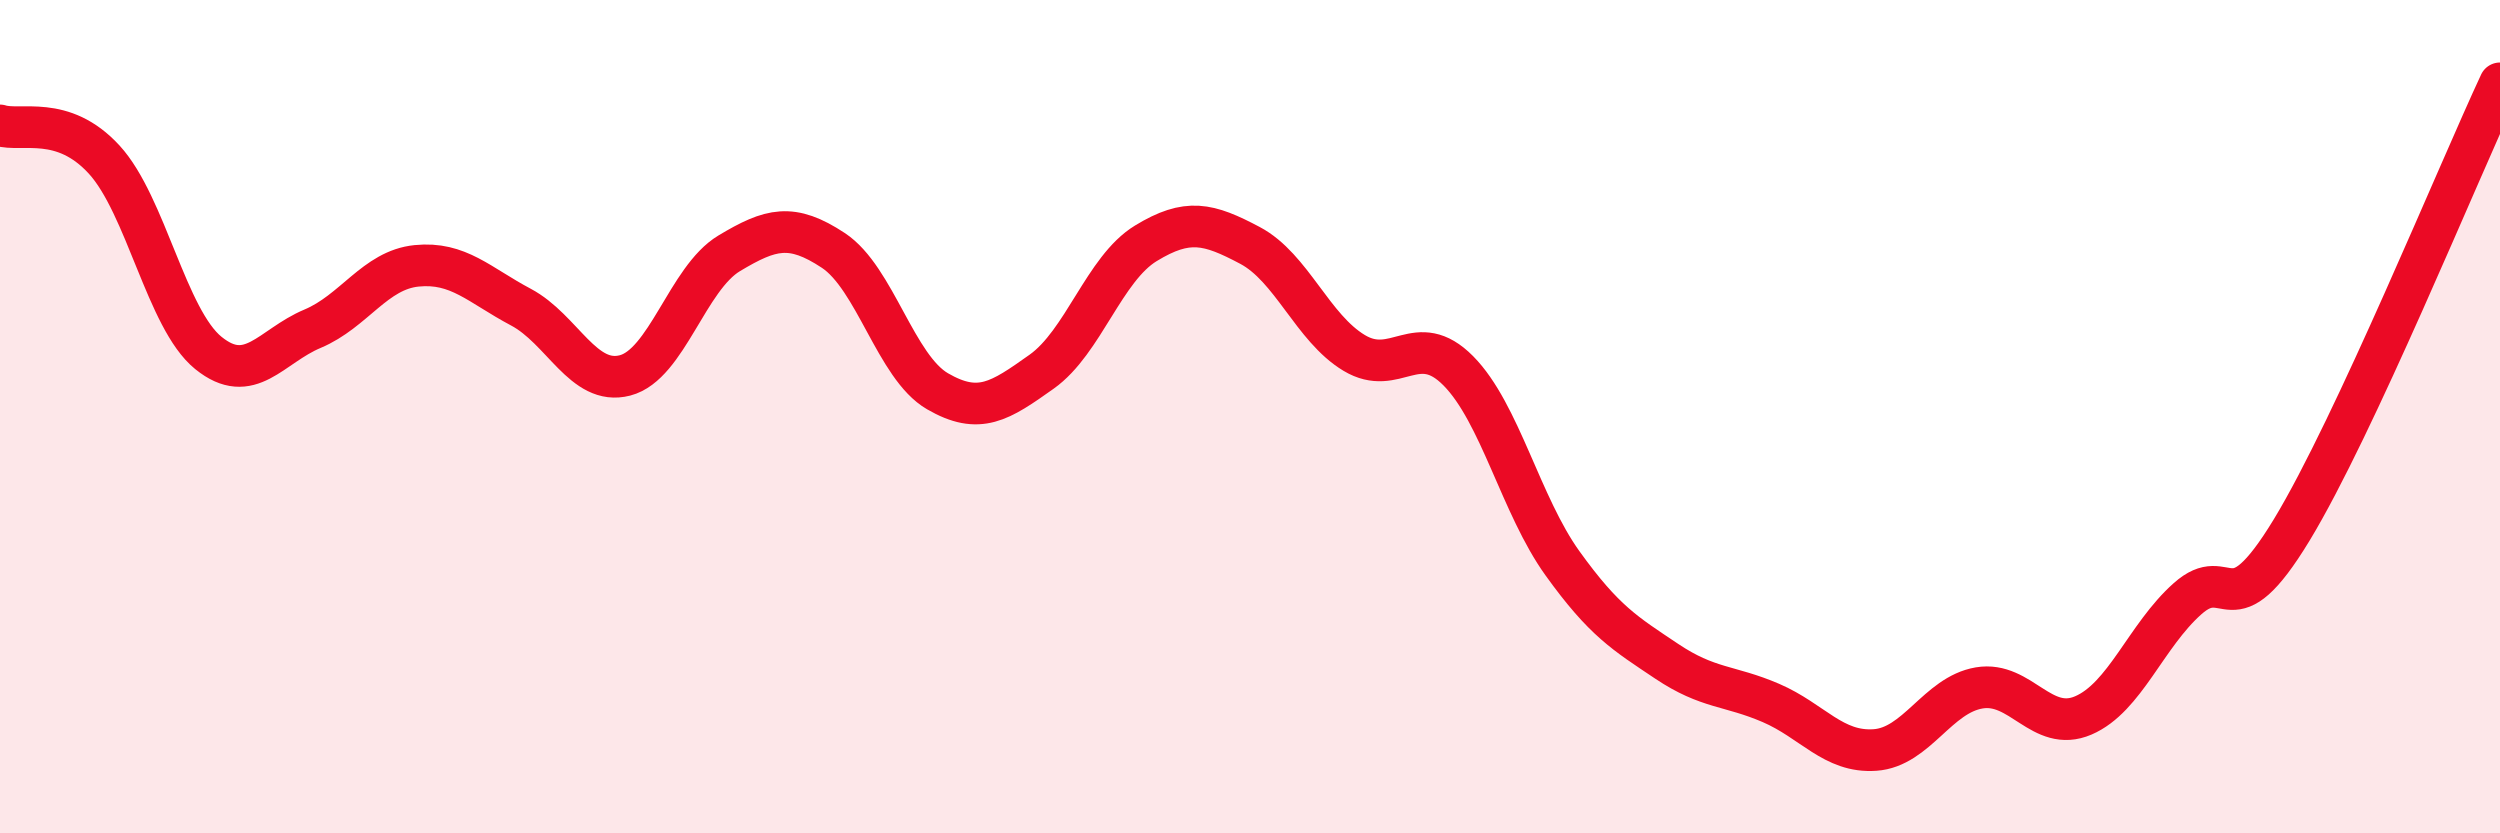 
    <svg width="60" height="20" viewBox="0 0 60 20" xmlns="http://www.w3.org/2000/svg">
      <path
        d="M 0,3.01 C 0.5,3.17 1.5,2.74 2.5,3.83 C 3.5,4.92 4,7.66 5,8.47 C 6,9.28 6.5,8.31 7.5,7.89 C 8.5,7.47 9,6.48 10,6.38 C 11,6.28 11.5,6.84 12.5,7.37 C 13.5,7.9 14,9.27 15,9.01 C 16,8.75 16.5,6.68 17.5,6.08 C 18.5,5.48 19,5.35 20,6.01 C 21,6.67 21.5,8.81 22.5,9.39 C 23.5,9.97 24,9.63 25,8.92 C 26,8.21 26.5,6.45 27.5,5.84 C 28.5,5.23 29,5.36 30,5.89 C 31,6.42 31.5,7.87 32.5,8.47 C 33.5,9.07 34,7.89 35,8.9 C 36,9.91 36.5,12.13 37.5,13.52 C 38.5,14.91 39,15.2 40,15.87 C 41,16.54 41.5,16.44 42.5,16.87 C 43.5,17.3 44,18.07 45,18 C 46,17.93 46.5,16.68 47.5,16.51 C 48.5,16.34 49,17.6 50,17.17 C 51,16.74 51.5,15.26 52.5,14.37 C 53.5,13.48 53.5,15.19 55,12.72 C 56.5,10.25 59,4.14 60,2L60 20L0 20Z"
        fill="#EB0A25"
        opacity="0.1"
        stroke-linecap="round"
        stroke-linejoin="round"
      />
      <path
        d="M 0,3.01 C 0.5,3.17 1.5,2.74 2.5,3.83 C 3.5,4.92 4,7.66 5,8.47 C 6,9.28 6.5,8.31 7.5,7.89 C 8.5,7.47 9,6.48 10,6.38 C 11,6.28 11.5,6.84 12.5,7.37 C 13.5,7.9 14,9.27 15,9.01 C 16,8.75 16.5,6.68 17.5,6.08 C 18.5,5.48 19,5.35 20,6.01 C 21,6.67 21.5,8.81 22.5,9.39 C 23.5,9.97 24,9.63 25,8.92 C 26,8.21 26.5,6.45 27.5,5.84 C 28.5,5.23 29,5.36 30,5.89 C 31,6.42 31.5,7.87 32.5,8.47 C 33.5,9.07 34,7.89 35,8.9 C 36,9.91 36.5,12.13 37.5,13.52 C 38.5,14.91 39,15.2 40,15.87 C 41,16.54 41.5,16.44 42.5,16.87 C 43.5,17.3 44,18.07 45,18 C 46,17.93 46.5,16.68 47.5,16.51 C 48.5,16.34 49,17.6 50,17.17 C 51,16.74 51.5,15.26 52.5,14.37 C 53.5,13.48 53.5,15.19 55,12.72 C 56.5,10.25 59,4.14 60,2"
        stroke="#EB0A25"
        stroke-width="1"
        fill="none"
        stroke-linecap="round"
        stroke-linejoin="round"
      />
    </svg>
  